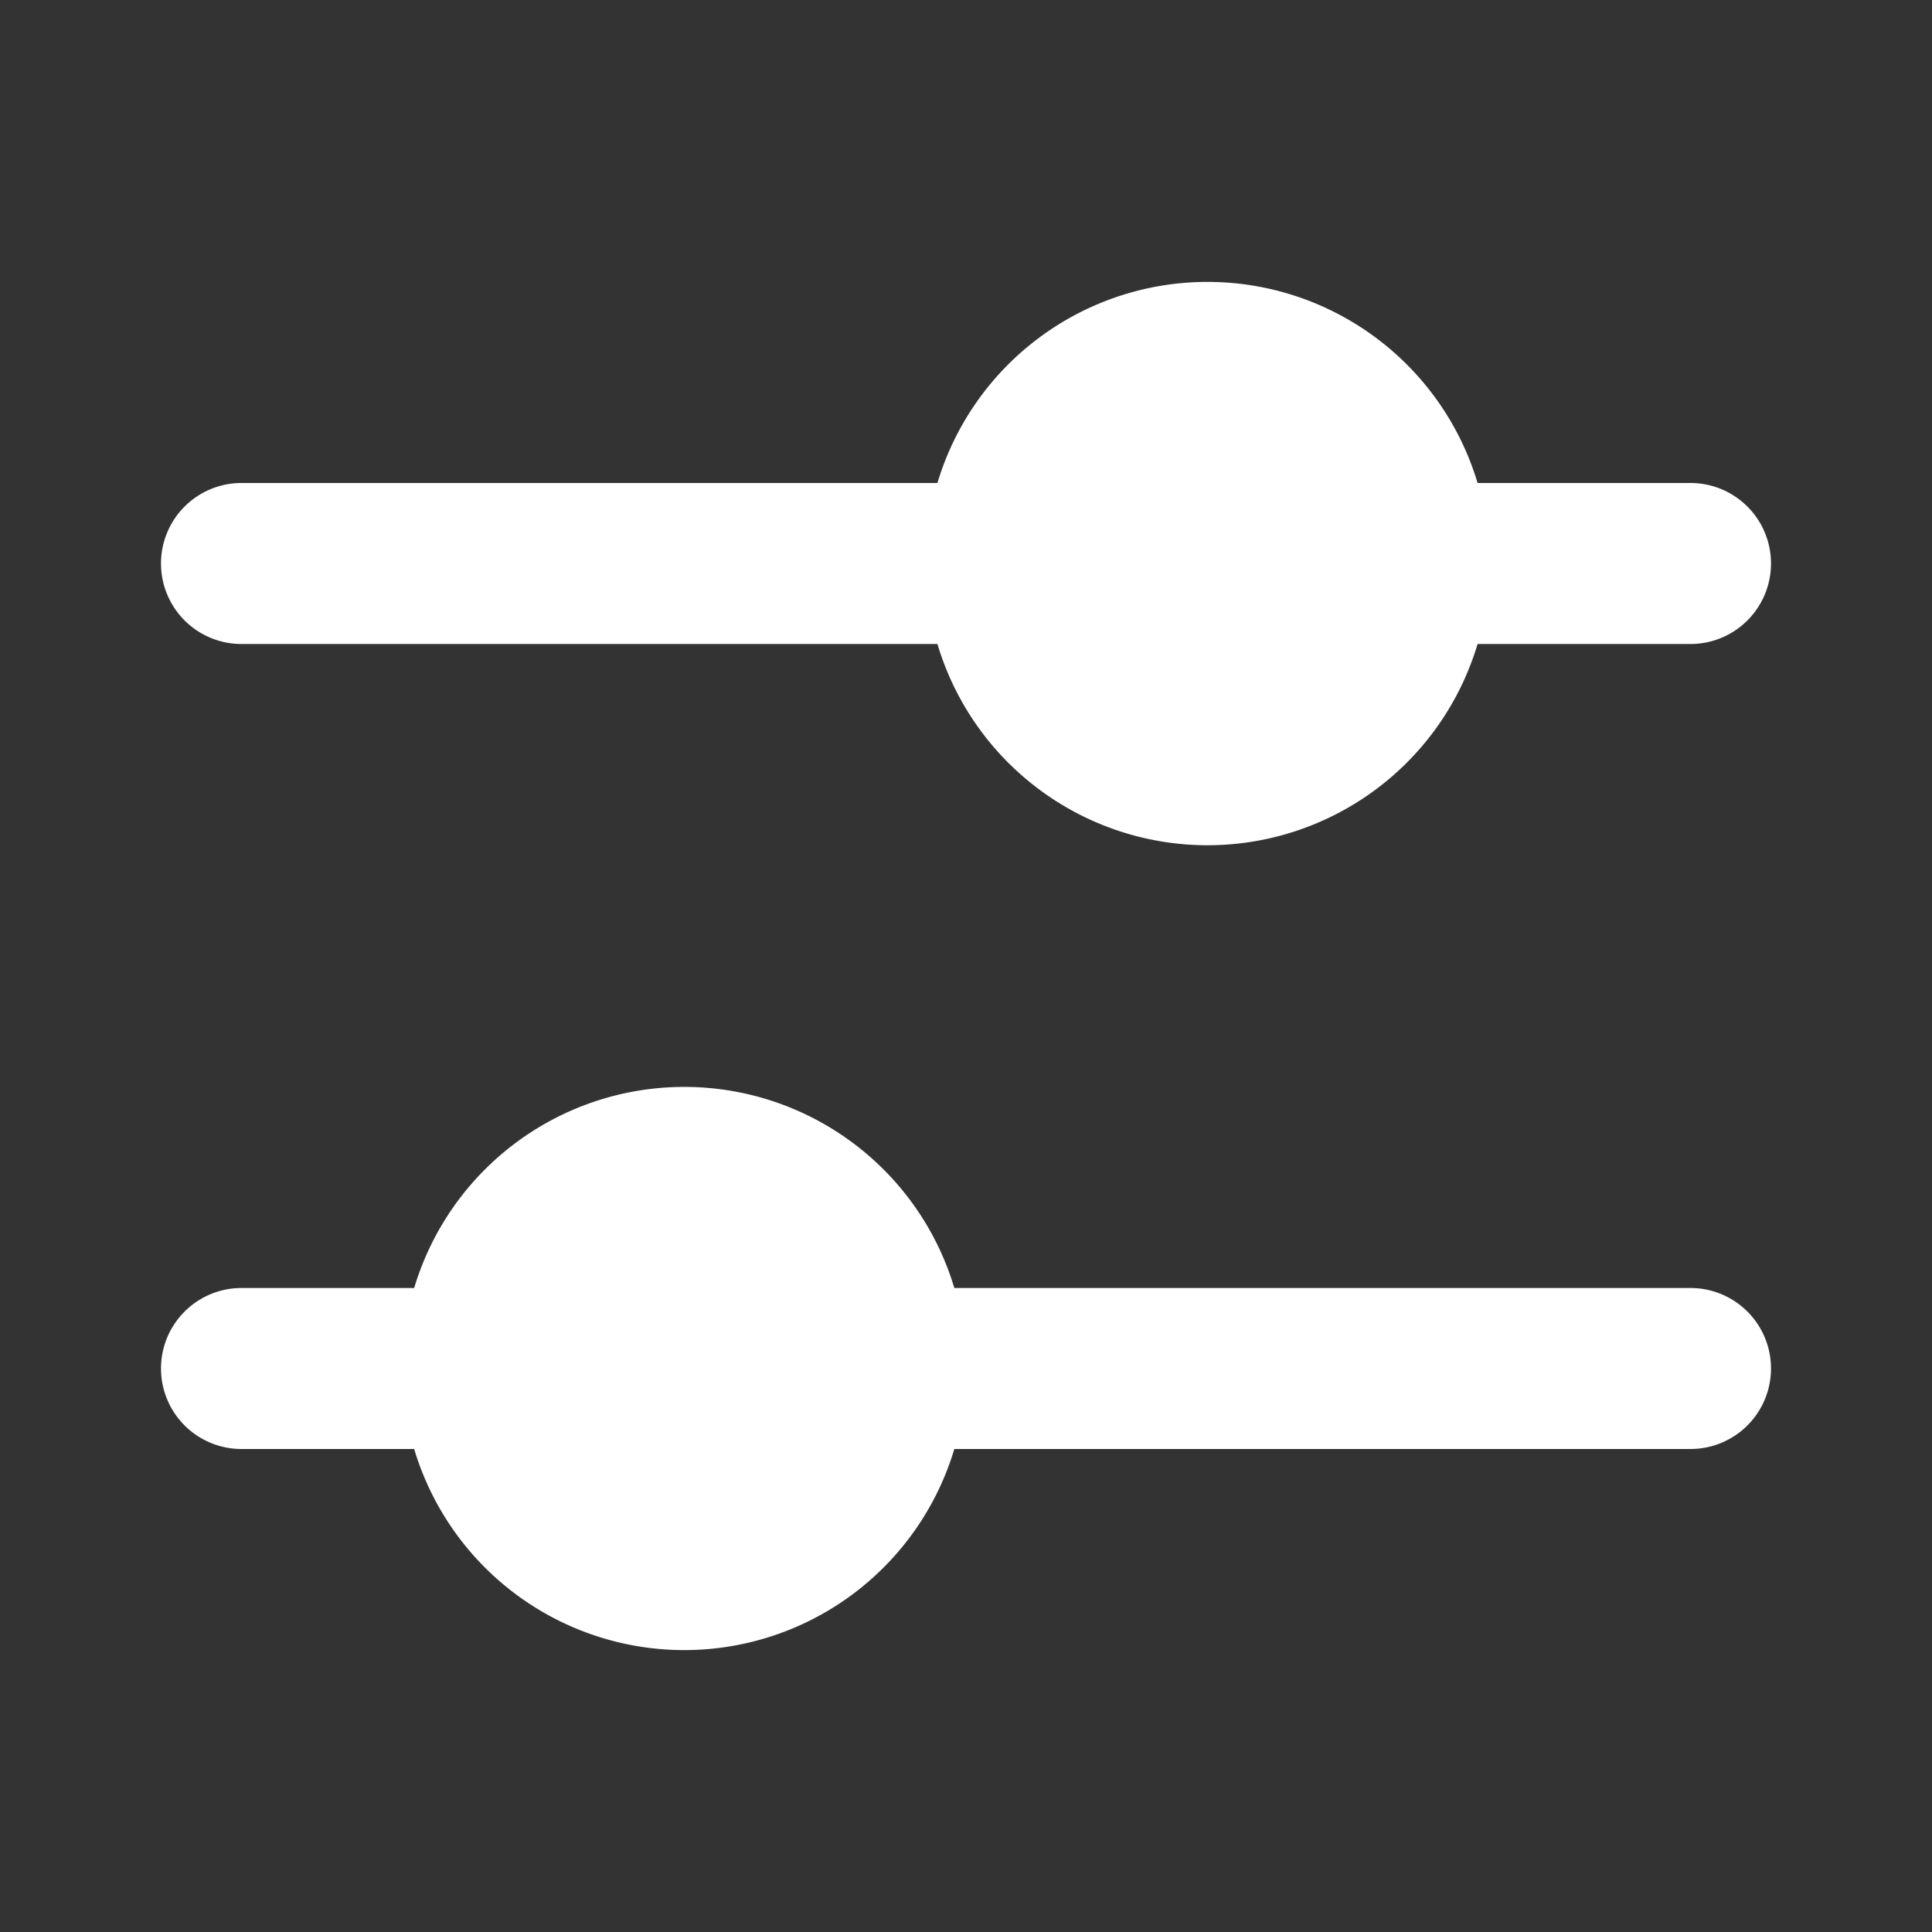 <?xml version="1.0" encoding="utf-8"?><!-- Uploaded to: SVG Repo, www.svgrepo.com, Generator: SVG Repo Mixer Tools -->
<svg viewBox="0 0 24 24" fill="none" xmlns="http://www.w3.org/2000/svg"><rect x="0" y="0" width="24" height="24" fill="#333333" stroke="none"/><path fill-rule="evenodd" clip-rule="evenodd" d="M15 10.5A3.502 3.502 0 0 0 18.355 8H21a1 1 0 1 0 0-2h-2.645a3.502 3.502 0 0 0-6.71 0H3a1 1 0 0 0 0 2h8.645A3.502 3.502 0 0 0 15 10.5zM3 16a1 1 0 1 0 0 2h2.145a3.502 3.502 0 0 0 6.71 0H21a1 1 0 1 0 0-2h-9.145a3.502 3.502 0 0 0-6.71 0H3z" fill="#fff"/></svg>